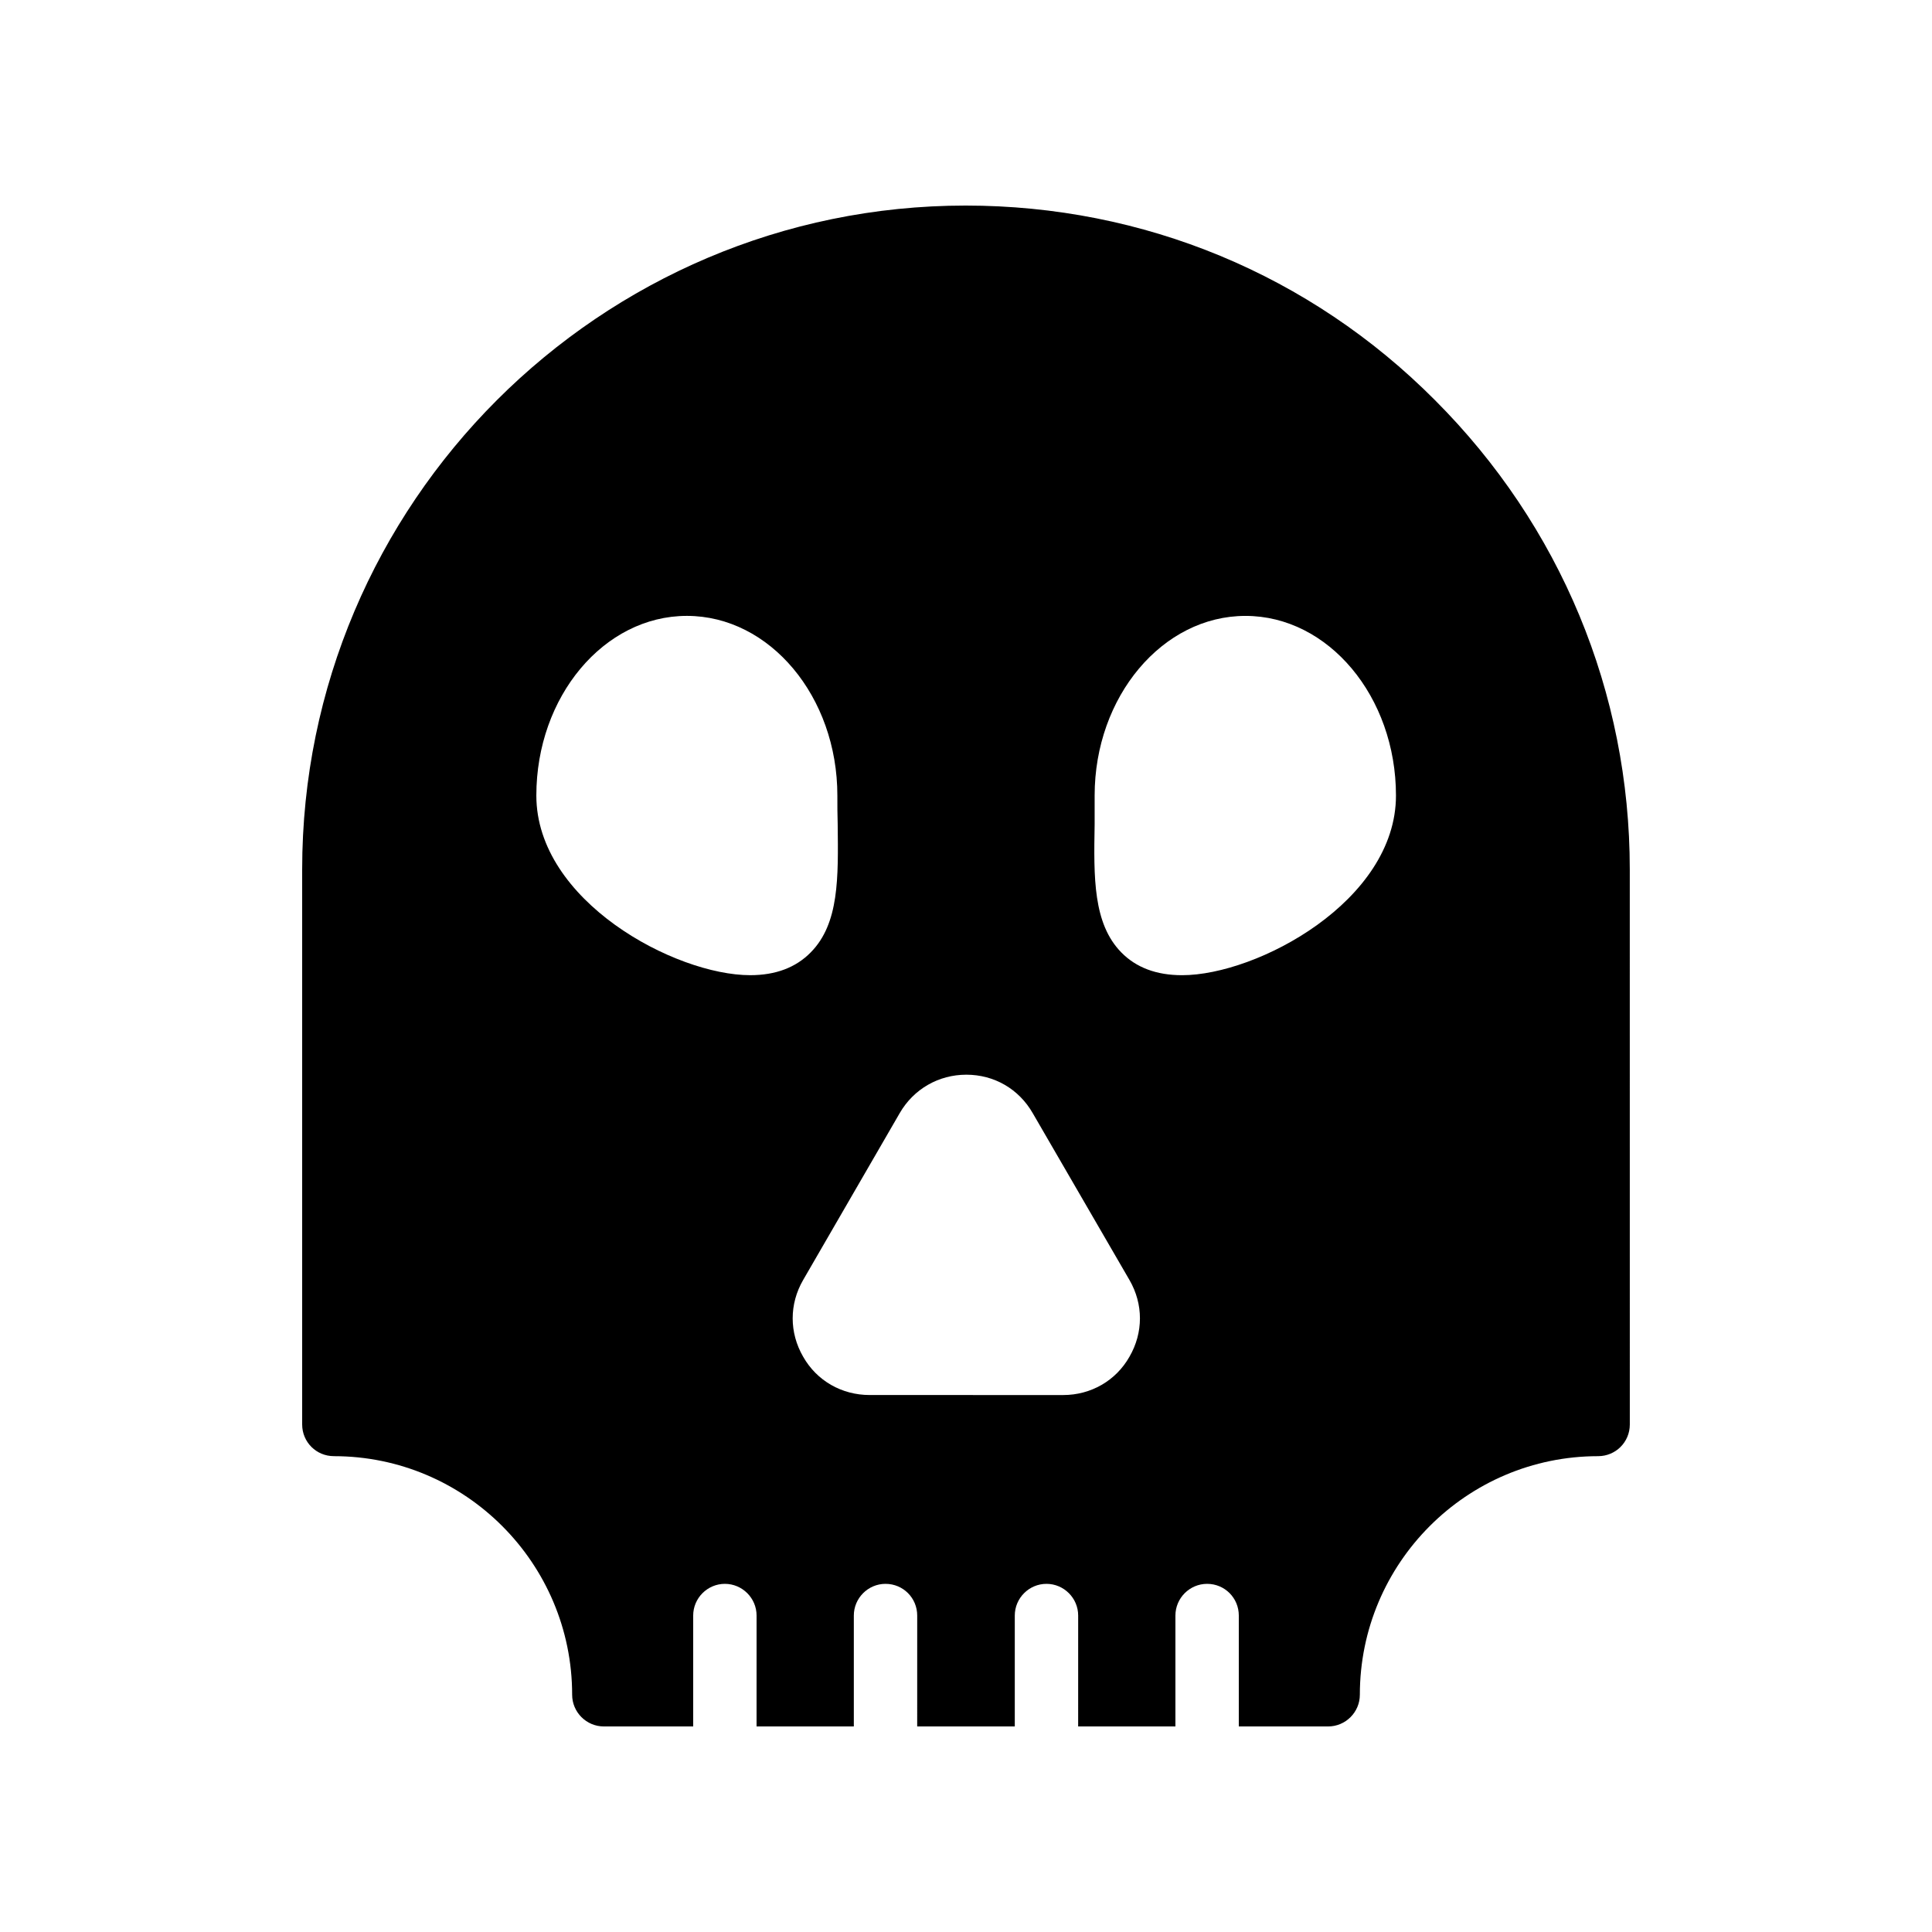 <?xml version="1.0" encoding="UTF-8"?>
<!-- Uploaded to: SVG Find, www.svgrepo.com, Generator: SVG Find Mixer Tools -->
<svg fill="#000000" width="800px" height="800px" version="1.1" viewBox="144 144 512 512" xmlns="http://www.w3.org/2000/svg">
 <path d="m232.48 529.9c34.848 0 63.145 28.383 63.145 63.227 0 4.617 3.777 8.398 8.398 8.398h23.68v-29.391c0-4.617 3.777-8.398 8.398-8.398 4.617 0 8.398 3.777 8.398 8.398l-0.004 29.391h25.777v-29.391c0-4.617 3.777-8.398 8.398-8.398 4.703 0 8.398 3.777 8.398 8.398l-0.004 29.391h25.863v-29.391c0-4.617 3.777-8.398 8.398-8.398 4.617 0 8.398 3.777 8.398 8.398l-0.004 29.391h25.777v-29.391c0-4.617 3.777-8.398 8.398-8.398 4.703 0 8.398 3.777 8.398 8.398v29.391h23.68c4.617 0 8.398-3.777 8.398-8.398 0-34.848 28.297-63.227 63.145-63.227 4.617 0 8.398-3.695 8.398-8.398l-0.008-147.11c0-46.855-18.391-91.105-51.641-124.36-33.082-33.25-77.25-51.555-124.36-51.555-96.898 0-175.83 78.93-175.83 175.91v147.11c0 4.703 3.777 8.398 8.395 8.398zm201.61-167.43v-7.641c0-26.199 17.969-47.609 39.969-47.609s39.887 21.41 39.887 47.609c0 27.961-36.777 47.609-56.68 47.609-6.801 0-12.176-2.016-16.121-6.047-7.477-7.641-7.305-19.816-7.055-33.922zm-34.008 66.336c7.391 0 13.938 3.777 17.633 10.246l25.609 44.168c3.695 6.383 3.695 13.938 0 20.32-3.609 6.383-10.246 10.16-17.551 10.16l-51.301-0.004c-7.391 0-14.023-3.777-17.633-10.16-3.695-6.383-3.695-13.938 0-20.32l25.609-44.25c3.695-6.383 10.328-10.16 17.633-10.16zm-74.059-121.59c22 0 39.887 21.41 39.887 47.609 0 2.602 0 5.121 0.086 7.641 0.164 14.105 0.414 26.281-7.141 33.922-3.945 4.031-9.32 6.047-16.039 6.047-19.902 0-56.68-19.648-56.68-47.609 0-26.199 17.887-47.609 39.887-47.609z"/>
</svg>
